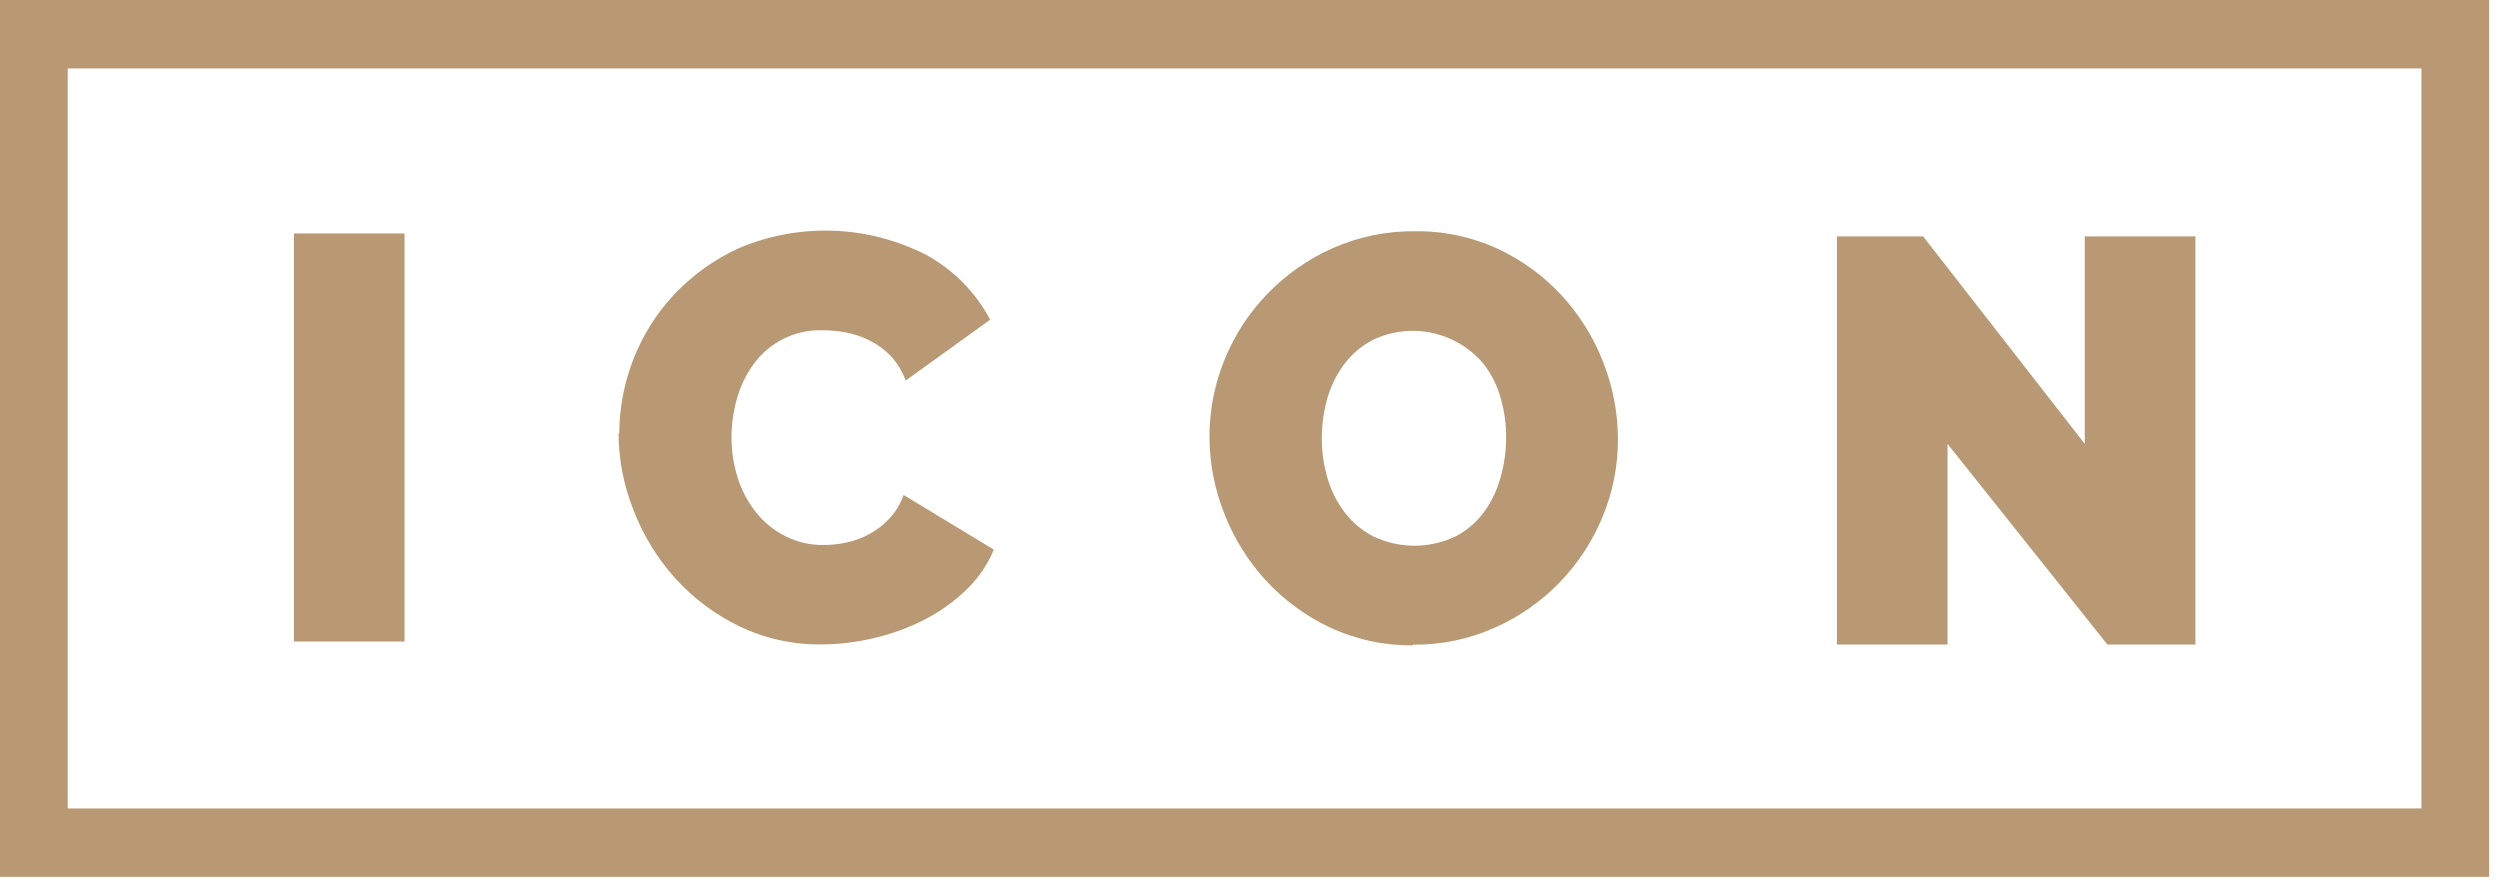 <svg width="211" height="75" viewBox="0 0 211 75" fill="none" xmlns="http://www.w3.org/2000/svg">
<path d="M34.142 19.703H24.808V54.143H34.142V19.703Z" fill="#B89974"/>
<path d="M164.371 37.465V54.4H155.037V19.953H162.312L175.956 37.465V19.953H185.291V54.4H177.869L164.371 37.465Z" fill="#B89974"/>
<path d="M210.081 74.007H0V0H210.081V74.007ZM5.713 68.232H204.368V5.775H5.713V68.232Z" fill="#B89974"/>
<path d="M52.264 36.588C52.27 34.462 52.668 32.356 53.437 30.377C54.218 28.346 55.381 26.485 56.861 24.896C58.41 23.243 60.264 21.907 62.319 20.963C64.844 19.885 67.573 19.376 70.315 19.473C73.056 19.569 75.744 20.268 78.188 21.521C80.474 22.773 82.345 24.671 83.57 26.982L76.441 32.116C76.159 31.342 75.725 30.633 75.166 30.03C74.661 29.505 74.07 29.071 73.419 28.747C72.791 28.428 72.121 28.199 71.43 28.067C70.776 27.941 70.112 27.877 69.447 27.874C68.309 27.835 67.179 28.078 66.156 28.582C65.134 29.085 64.249 29.834 63.581 30.762C62.948 31.639 62.478 32.624 62.191 33.669C61.897 34.713 61.745 35.792 61.738 36.877C61.733 38.046 61.909 39.209 62.261 40.323C62.592 41.379 63.113 42.364 63.798 43.23C64.467 44.072 65.309 44.759 66.265 45.245C67.281 45.759 68.406 46.016 69.543 45.996C70.201 45.994 70.857 45.921 71.5 45.777C72.169 45.631 72.814 45.387 73.413 45.052C74.041 44.711 74.608 44.267 75.09 43.737C75.609 43.169 76.008 42.501 76.263 41.773L83.876 46.387C83.348 47.67 82.557 48.827 81.555 49.782C80.502 50.793 79.308 51.642 78.01 52.304C76.659 52.995 75.228 53.517 73.751 53.856C72.3 54.203 70.816 54.381 69.326 54.389C66.934 54.42 64.567 53.898 62.408 52.862C60.361 51.876 58.523 50.501 56.995 48.813C55.487 47.136 54.296 45.196 53.481 43.089C52.651 41.023 52.219 38.817 52.206 36.588" fill="#B89974"/>
<path d="M111.56 36.971C111.557 38.114 111.718 39.251 112.038 40.346C112.336 41.389 112.825 42.366 113.479 43.228C114.124 44.081 114.949 44.778 115.896 45.268C116.984 45.788 118.173 46.058 119.377 46.058C120.581 46.058 121.771 45.788 122.858 45.268C123.811 44.767 124.637 44.054 125.275 43.183C125.912 42.3 126.381 41.305 126.658 40.25C126.963 39.16 127.118 38.033 127.118 36.901C127.121 35.76 126.96 34.625 126.639 33.532C126.344 32.49 125.848 31.518 125.179 30.67C124.056 29.353 122.532 28.447 120.844 28.091C119.157 27.735 117.399 27.949 115.845 28.7C114.895 29.197 114.069 29.903 113.428 30.766C112.784 31.64 112.304 32.625 112.013 33.673C111.713 34.755 111.56 35.873 111.56 36.997V36.971ZM119.269 54.464C116.849 54.495 114.453 53.982 112.255 52.962C110.216 52.005 108.38 50.661 106.848 49.003C105.348 47.371 104.163 45.471 103.354 43.401C102.521 41.336 102.088 39.129 102.079 36.901C102.071 34.653 102.504 32.427 103.354 30.349C104.193 28.281 105.42 26.396 106.97 24.798C108.542 23.172 110.41 21.864 112.472 20.948C114.667 19.977 117.043 19.49 119.441 19.517C121.861 19.487 124.256 20 126.454 21.018C128.498 21.976 130.335 23.327 131.861 24.997C133.357 26.638 134.534 28.547 135.33 30.625C136.132 32.668 136.547 34.845 136.554 37.042C136.564 39.281 136.13 41.499 135.279 43.568C133.571 47.758 130.32 51.121 126.206 52.956C124.016 53.94 121.641 54.437 119.243 54.413" fill="#B89974"/>
</svg>
